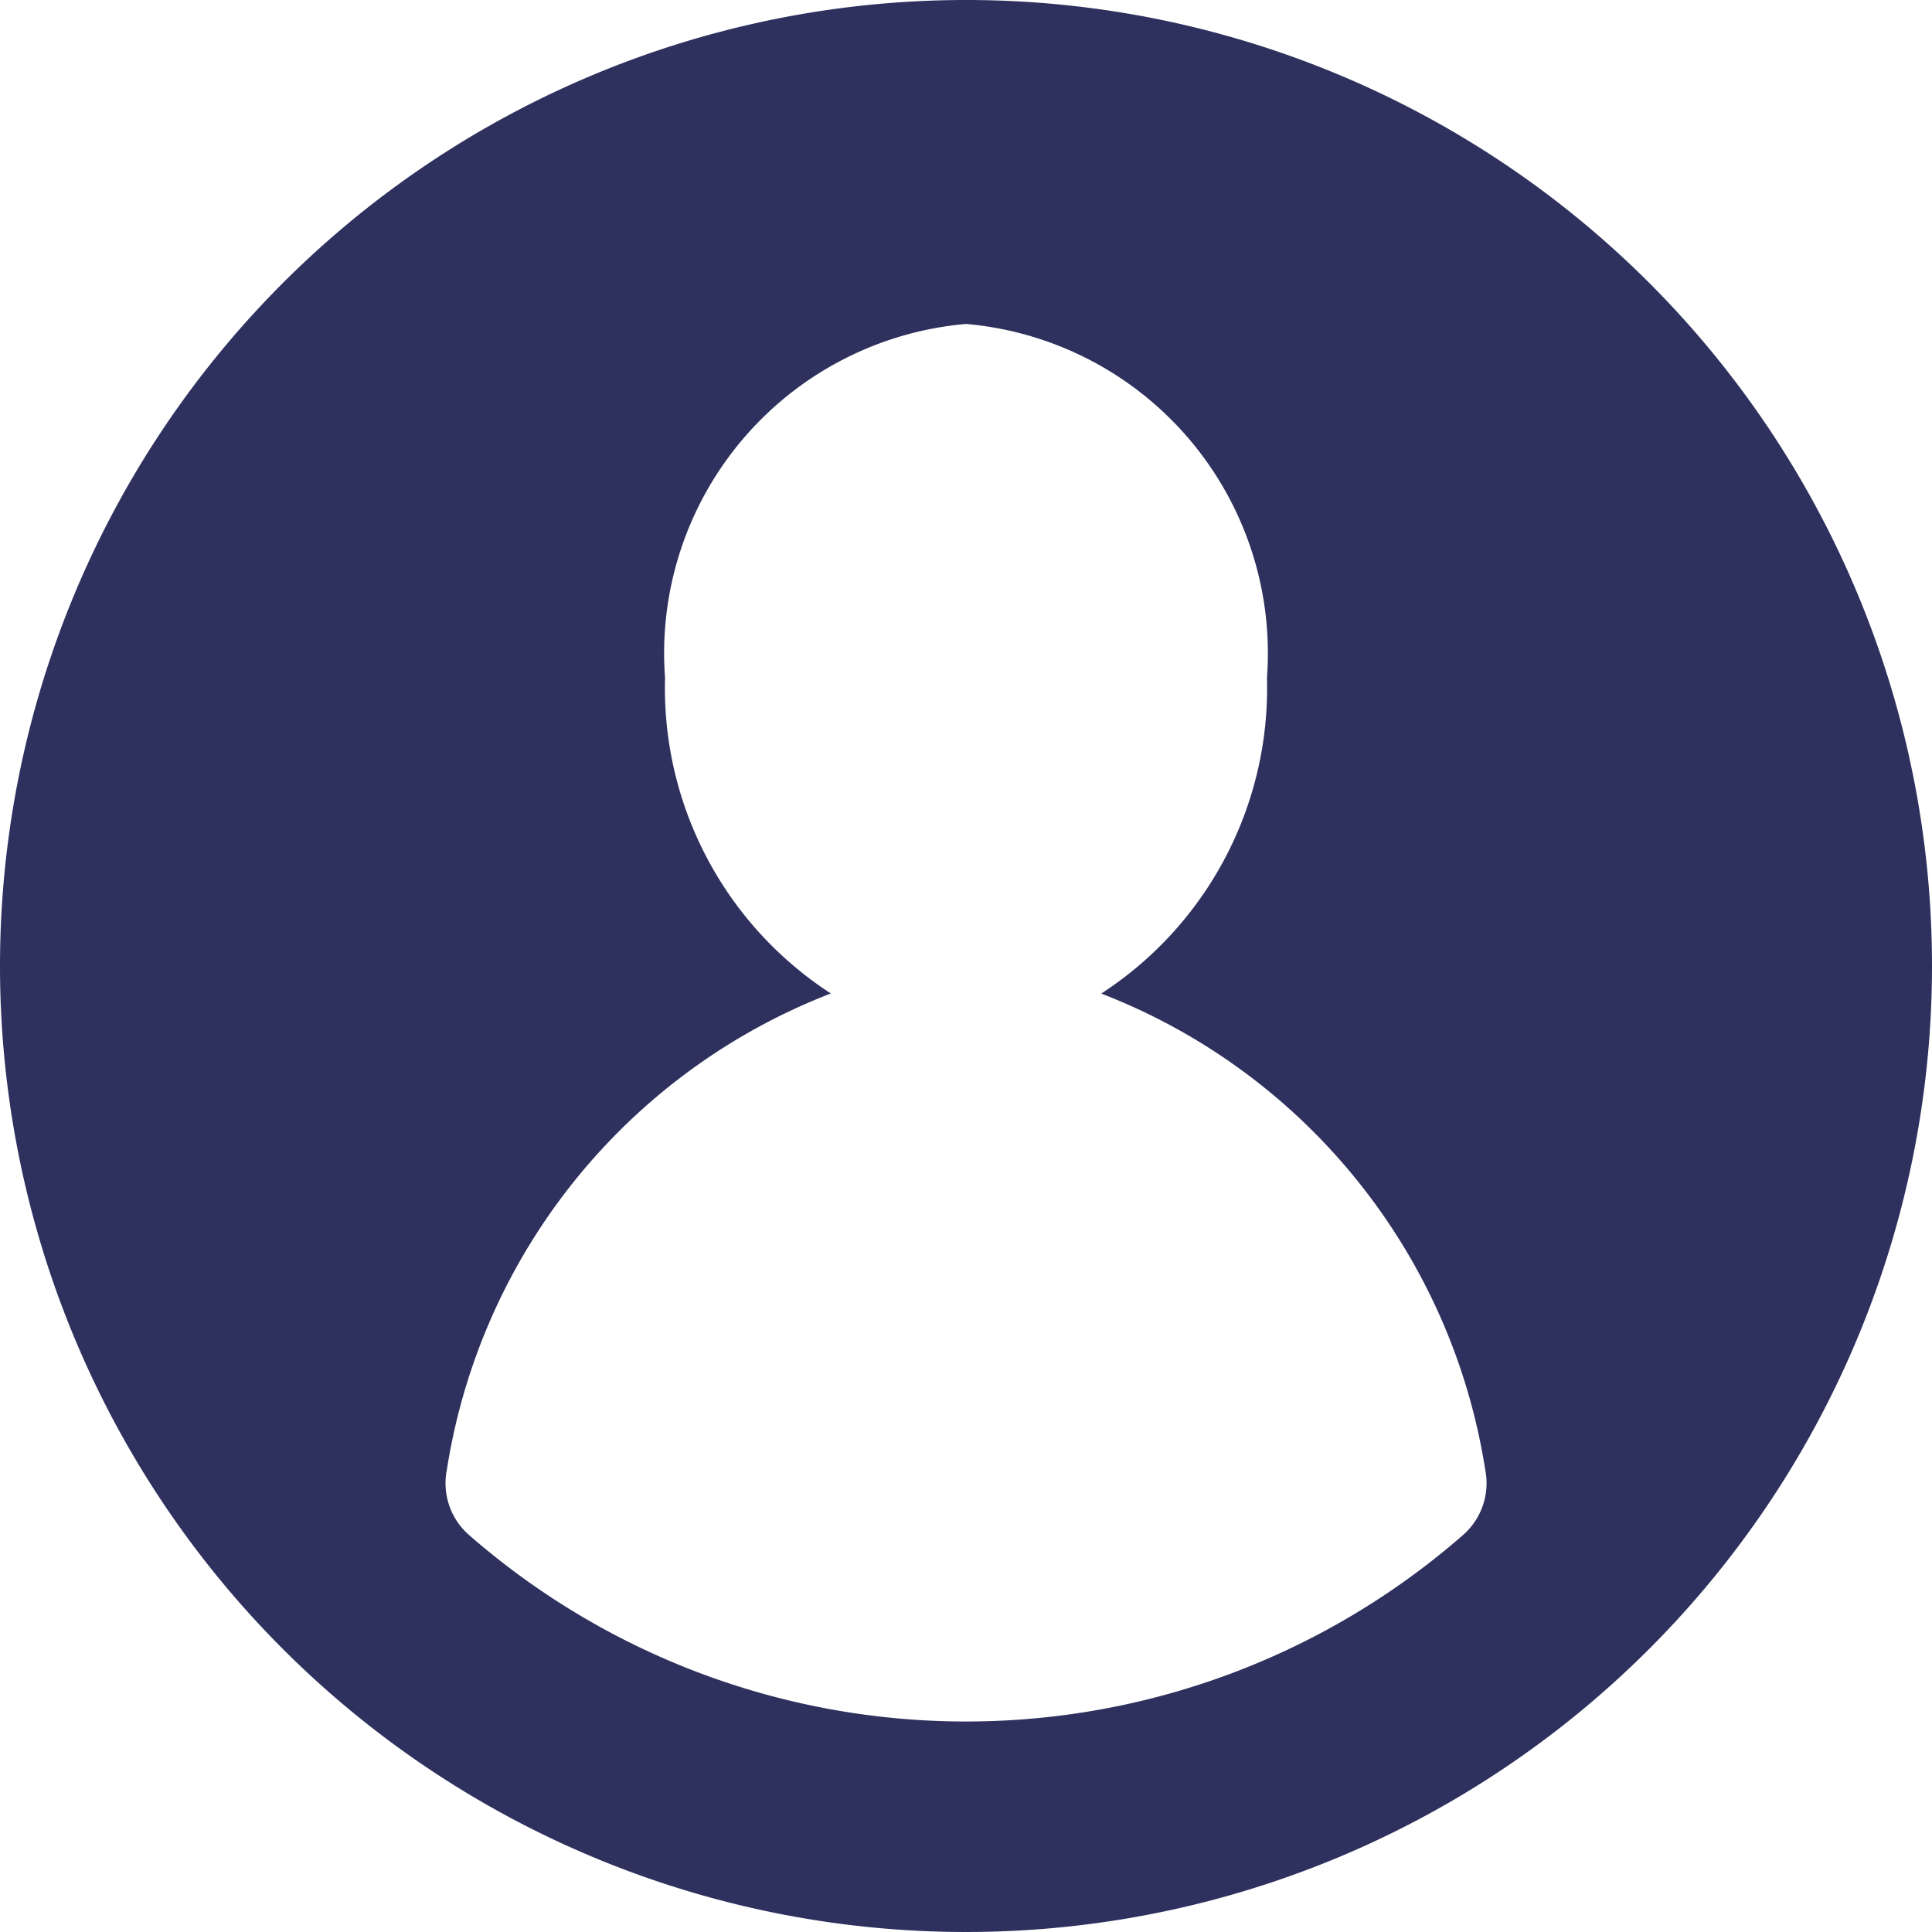 <svg xmlns="http://www.w3.org/2000/svg" width="20.754" height="20.754" viewBox="0 0 20.754 20.754"><defs><style>.a{fill:#2e315e;}</style></defs><path class="a" d="M10.377,0A10.377,10.377,0,1,0,20.754,10.377,10.373,10.373,0,0,0,10.377,0Zm5.34,16.489a8.116,8.116,0,0,1-10.679,0,.74.74,0,0,1-.237-.705,6.573,6.573,0,0,1,4.124-5.112A3.91,3.91,0,0,1,7.144,7.28a3.55,3.55,0,0,1,3.233-3.8,3.55,3.55,0,0,1,3.233,3.8,3.91,3.91,0,0,1-1.78,3.393,6.573,6.573,0,0,1,4.124,5.111A.741.741,0,0,1,15.717,16.489Z"/></svg>